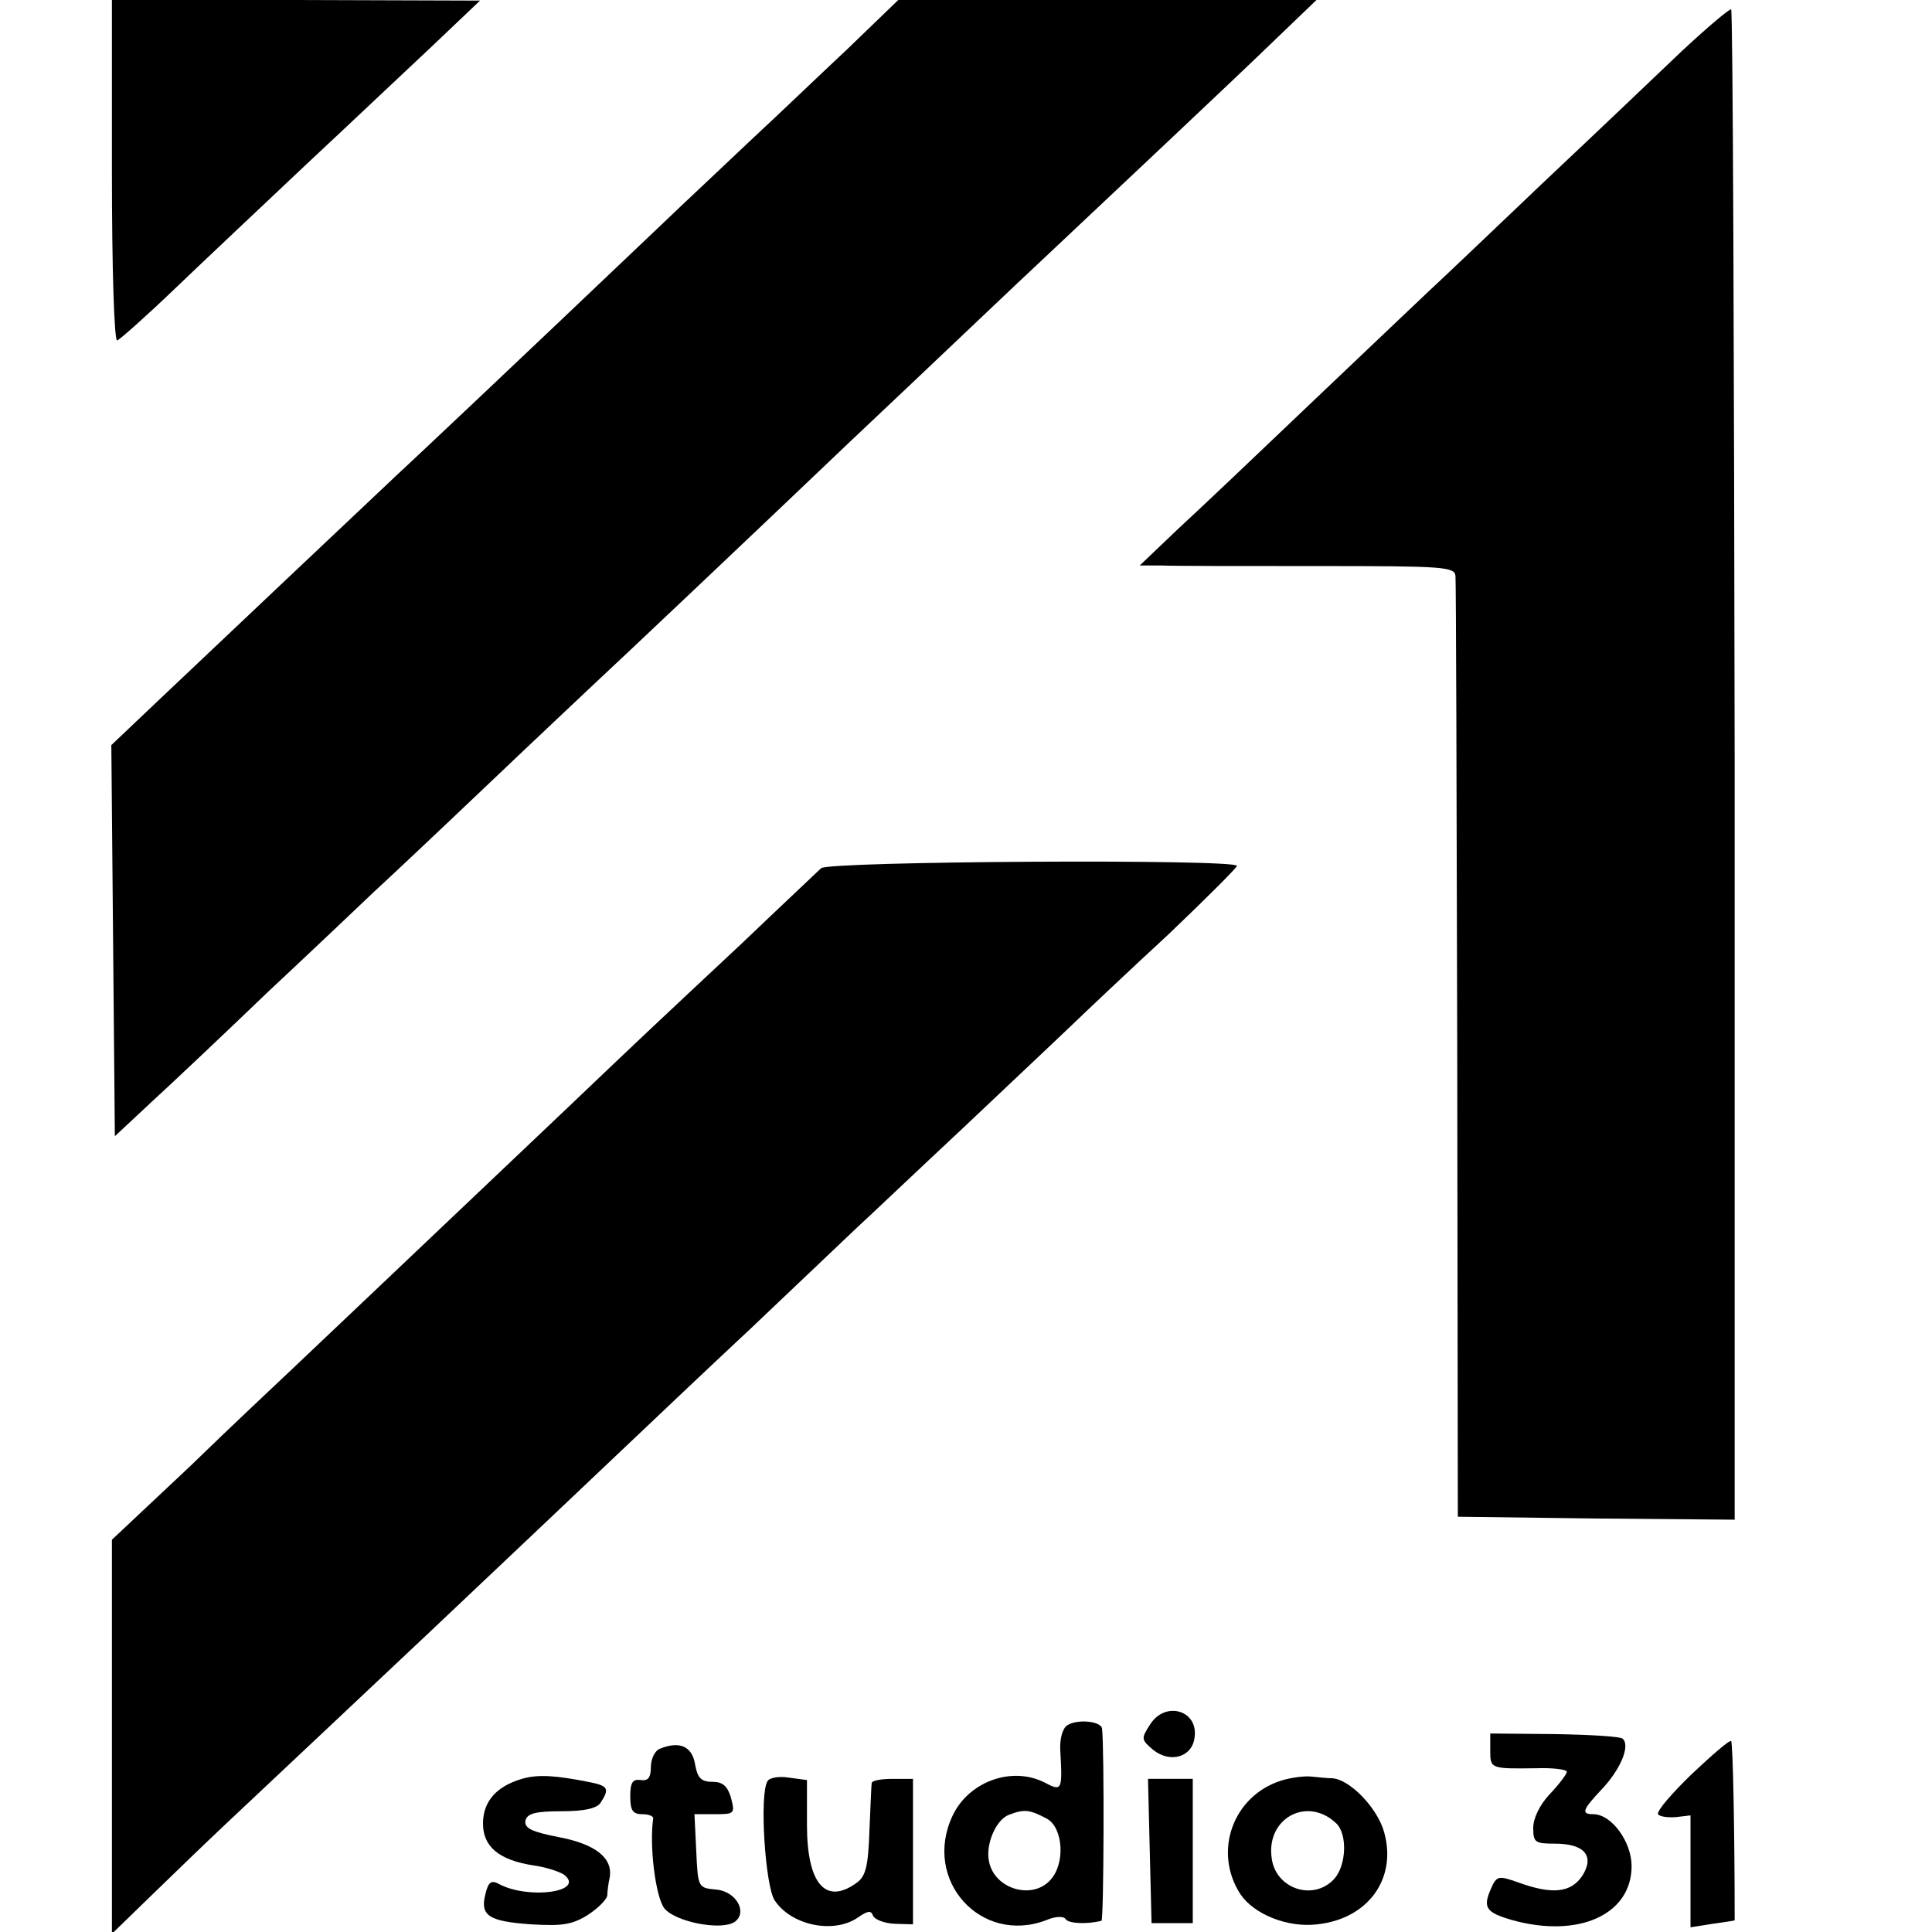 <?xml version="1.0" standalone="no"?>
<!DOCTYPE svg PUBLIC "-//W3C//DTD SVG 20010904//EN"
 "http://www.w3.org/TR/2001/REC-SVG-20010904/DTD/svg10.dtd">
<svg version="1.0" xmlns="http://www.w3.org/2000/svg"
 width="328pt" height="328pt" viewBox="0 0 328 328"
 preserveAspectRatio="xMidYMid meet">
<g transform="translate(0,328) scale(0.1,-0.1)"
fill="#000000" stroke="none">
<path d="M190 2989 c0 -169 4 -289 9 -287 5 2 49 41 98 88 49 47 149 141 222
210 74 69 170 160 215 202 l81 77 -312 1 -313 0 0 -291z"/>
<path d="M1440 3198 c-47 -44 -119 -113 -160 -151 -41 -39 -116 -109 -165
-156 -247 -235 -404 -383 -445 -421 -66 -62 -311 -294 -402 -380 l-79 -75 3
-332 3 -332 61 57 c34 31 124 116 200 189 77 72 157 148 179 169 22 20 108
101 190 179 83 79 166 157 185 175 39 36 281 265 434 411 138 130 293 278 332
314 103 97 319 300 383 362 l76 73 -355 0 -355 0 -85 -82z"/>
<path d="M2855 3193 c-44 -42 -149 -142 -234 -222 -84 -80 -172 -164 -196
-186 -23 -22 -114 -108 -201 -191 -87 -83 -188 -179 -224 -212 l-65 -62 35 0
c19 -1 140 -1 268 -1 211 0 232 -1 233 -17 1 -9 2 -372 3 -807 l1 -790 235 -3
235 -2 0 1279 c-1 704 -3 1282 -6 1285 -2 2 -40 -30 -84 -71z"/>
<path d="M1394 1806 c-6 -6 -67 -63 -135 -128 -155 -145 -171 -160 -300 -283
-293 -278 -435 -413 -468 -444 -20 -19 -96 -90 -168 -160 l-133 -125 0 -334 0
-335 68 66 c37 36 94 91 127 122 71 67 283 266 340 320 37 35 292 276 375 355
20 19 99 94 175 165 76 72 156 148 179 170 24 22 105 99 181 170 76 72 159
150 185 175 26 25 99 94 164 154 64 61 116 113 116 116 0 12 -695 8 -706 -4z"/>
<path d="M1953 353 c-16 -25 -16 -26 5 -44 29 -23 66 -12 70 21 7 46 -49 63
-75 23z"/>
<path d="M1812 351 c-8 -5 -13 -23 -12 -42 4 -69 3 -71 -27 -55 -56 28 -129 1
-156 -57 -51 -109 48 -219 159 -177 16 7 30 7 33 2 5 -8 37 -9 61 -3 4 1 5
292 1 326 -1 13 -42 17 -59 6z m-34 -159 c27 -16 31 -76 5 -104 -31 -34 -95
-15 -104 32 -6 29 12 71 34 79 26 10 35 9 65 -7z"/>
<path d="M2530 308 c0 -31 1 -31 78 -30 28 1 52 -2 52 -6 0 -4 -13 -21 -29
-38 -17 -18 -28 -41 -28 -57 0 -25 3 -27 37 -27 50 0 68 -21 46 -55 -19 -28
-50 -32 -108 -11 -34 12 -37 12 -47 -11 -14 -32 -8 -40 37 -53 113 -31 202 10
202 92 0 41 -34 88 -65 88 -21 0 -19 7 15 43 31 33 48 73 35 85 -3 4 -56 7
-116 8 l-109 1 0 -29z"/>
<path d="M2872 268 c-34 -33 -60 -63 -57 -68 2 -4 16 -6 30 -5 l25 3 0 -95 0
-95 38 6 c20 3 37 5 37 6 0 150 -3 301 -6 304 -2 3 -32 -23 -67 -56z"/>
<path d="M1120 311 c-8 -3 -15 -17 -15 -31 0 -18 -5 -24 -17 -22 -14 2 -18 -4
-18 -28 0 -23 4 -30 20 -30 11 0 19 -3 19 -7 -7 -46 4 -134 19 -153 19 -23 96
-38 119 -23 23 16 3 52 -31 55 -31 3 -31 3 -34 66 l-3 62 35 0 c33 0 34 1 27
28 -6 20 -14 27 -32 27 -19 0 -25 7 -29 30 -5 30 -26 40 -60 26z"/>
<path d="M886 260 c-44 -13 -66 -39 -66 -76 0 -39 27 -62 86 -71 22 -3 45 -11
52 -16 36 -29 -60 -42 -110 -16 -14 8 -19 4 -24 -17 -9 -36 5 -46 78 -51 51
-3 69 -1 96 16 17 11 32 26 33 33 0 7 2 21 4 30 6 33 -23 57 -86 69 -46 9 -59
15 -57 28 3 12 16 16 61 16 40 0 61 5 67 15 15 23 12 28 -17 34 -60 12 -89 14
-117 6z"/>
<path d="M1303 256 c-14 -22 -4 -177 12 -202 28 -43 101 -58 142 -29 16 11 22
12 25 3 3 -7 19 -13 36 -14 l32 -1 0 123 0 124 -35 0 c-19 0 -35 -3 -35 -7 -1
-5 -2 -41 -4 -82 -2 -58 -6 -76 -21 -87 -53 -39 -85 -3 -85 98 l0 76 -30 4
c-17 3 -34 0 -37 -6z"/>
<path d="M2175 257 c-82 -26 -116 -121 -69 -193 23 -34 80 -57 130 -51 86 9
136 77 114 156 -11 41 -58 90 -88 92 -9 0 -26 2 -37 3 -12 1 -34 -2 -50 -7z
m93 -72 c20 -18 18 -72 -3 -95 -35 -38 -99 -17 -106 35 -10 68 60 106 109 60z"/>
<path d="M1952 138 l3 -123 35 0 35 0 0 123 0 122 -38 0 -38 0 3 -122z"/>
</g>
</svg>

